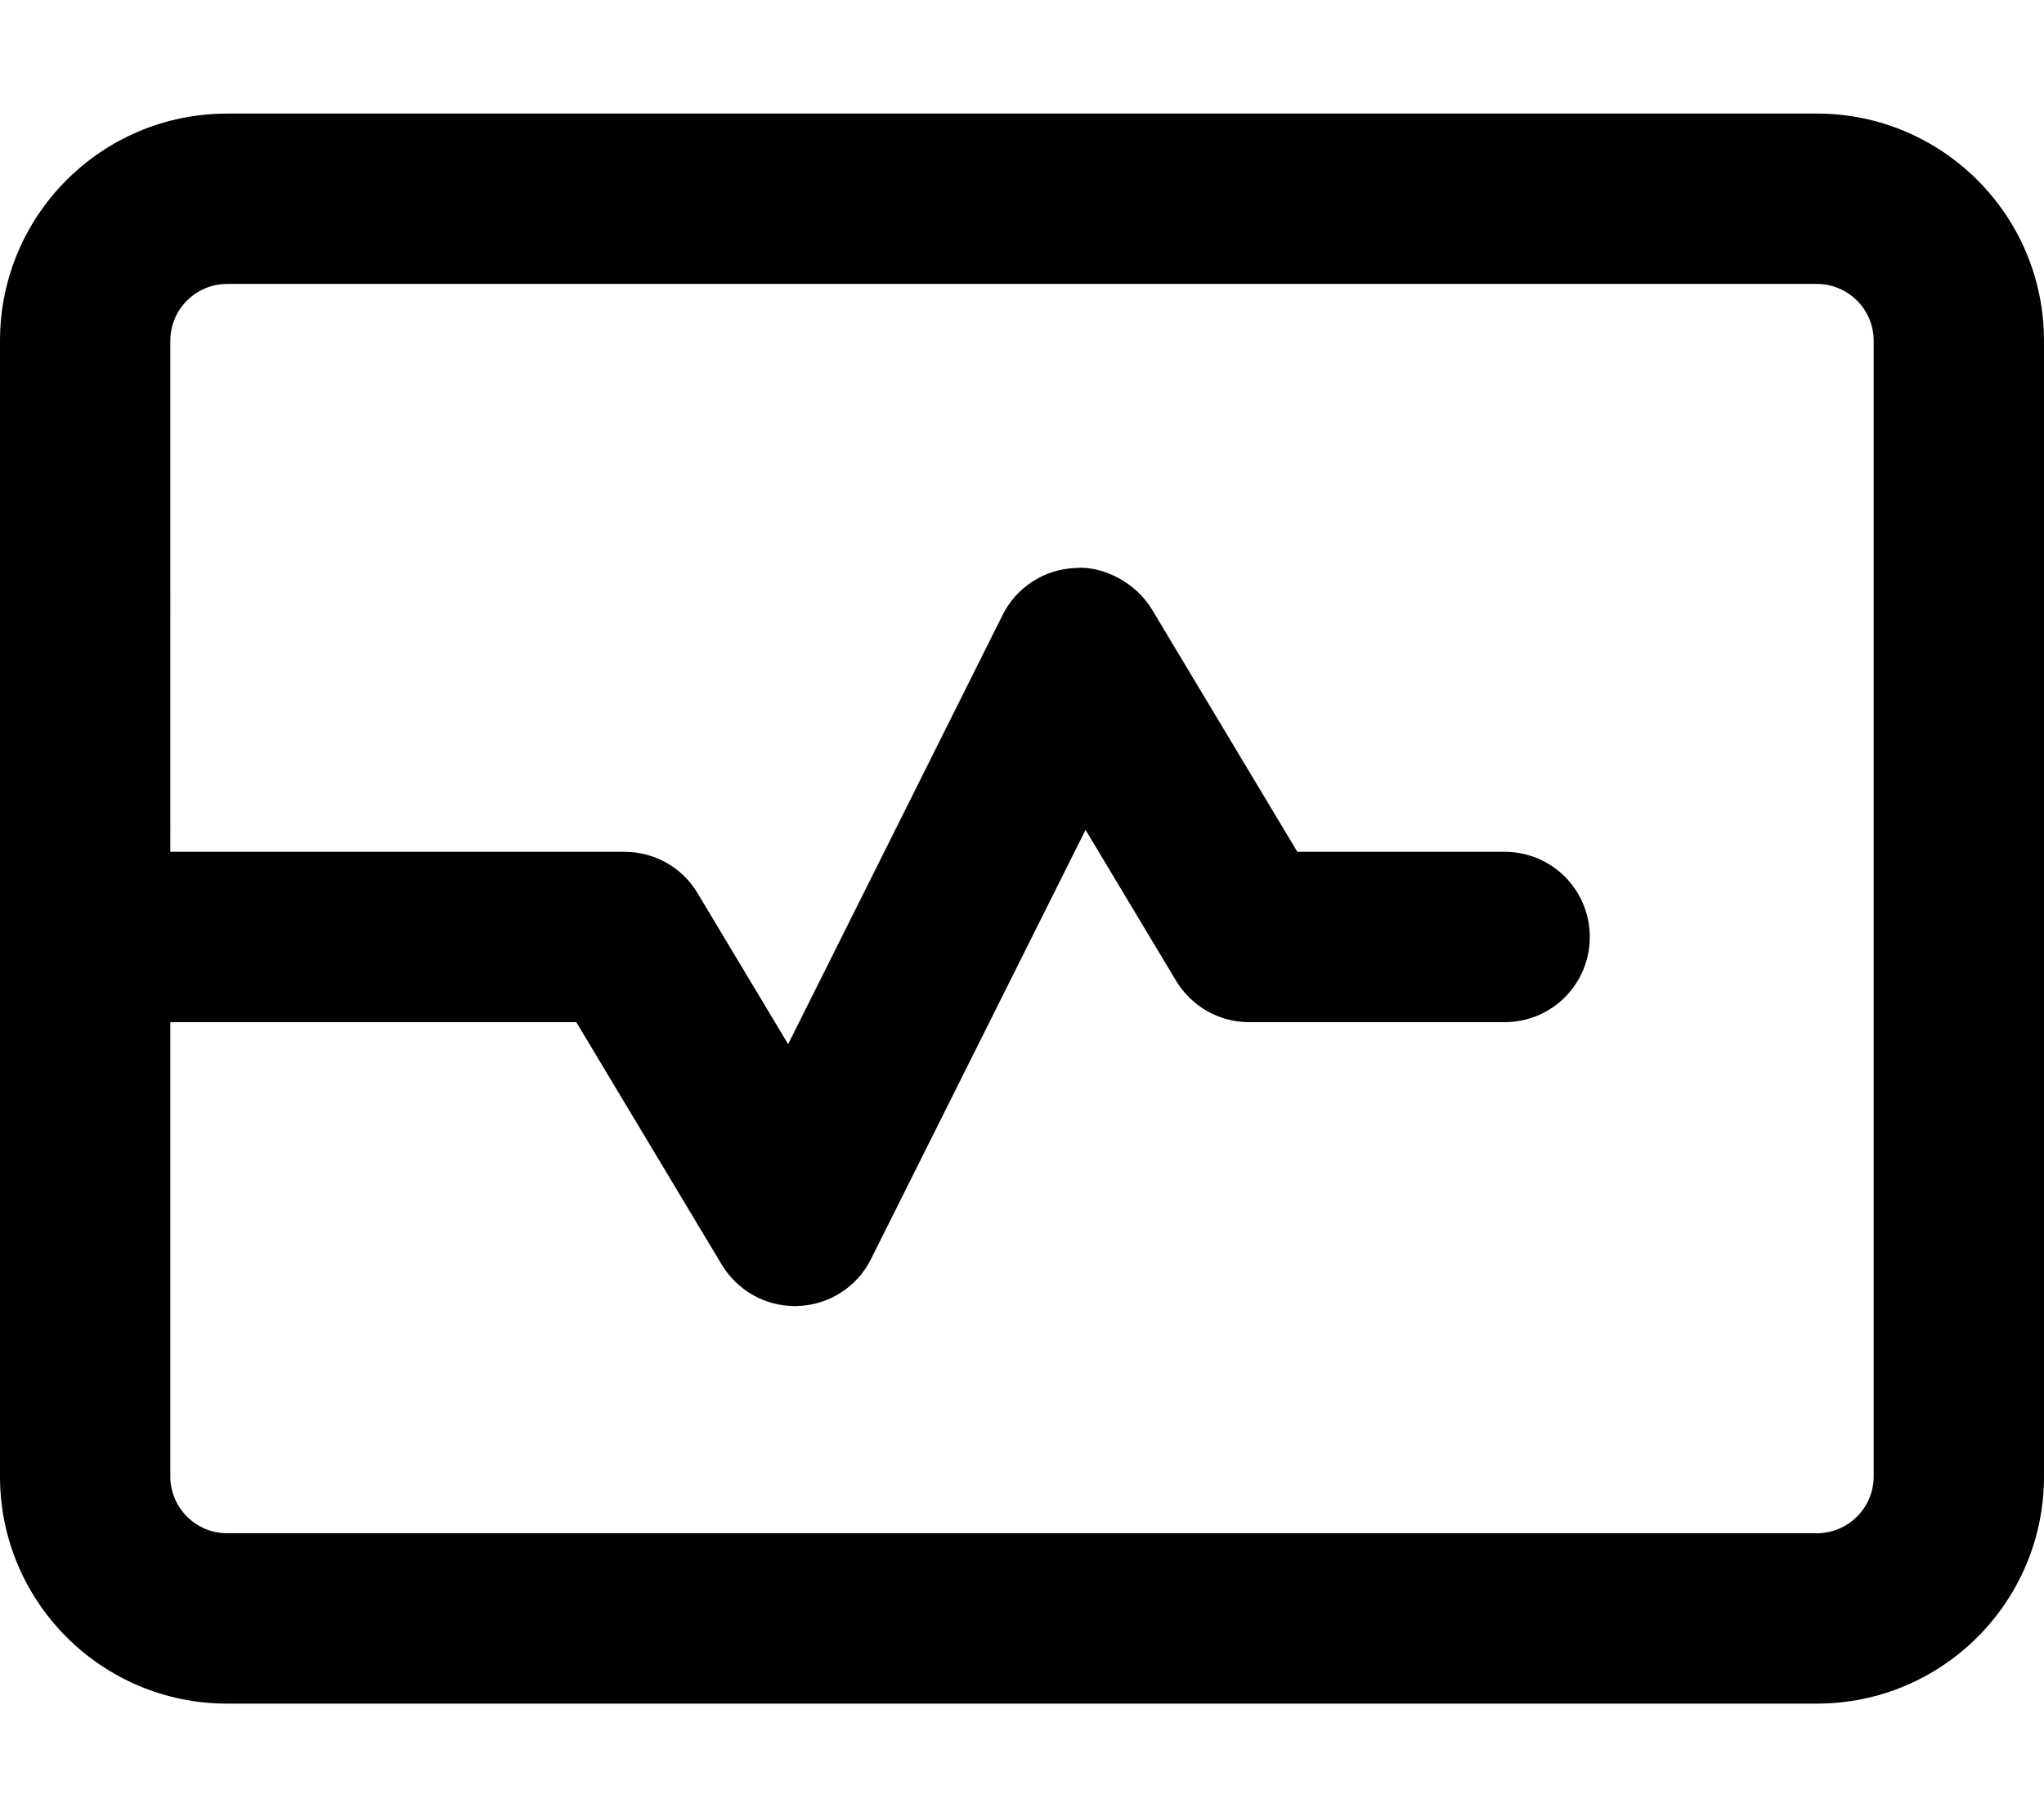 <svg xmlns="http://www.w3.org/2000/svg" viewBox="0 0 576 512"><!--! Font Awesome Pro 6.2.0 by @fontawesome - https://fontawesome.com License - https://fontawesome.com/license (Commercial License) Copyright 2022 Fonticons, Inc. --><path d="M512 32H64C28.65 32 0 60.65 0 96v320c0 35.35 28.65 64 64 64h448c35.35 0 64-28.65 64-64V96C576 60.65 547.3 32 512 32zM528 416c0 8.822-7.178 16-16 16H64c-8.822 0-16-7.178-16-16V288h114.4l41 68.34C207.8 363.6 215.6 368 224 368c.312 0 .625 0 .906-.031c8.781-.312 16.66-5.406 20.56-13.25l60.44-120.9l25.5 42.5C335.8 283.6 343.6 288 352 288h72C437.3 288 448 277.3 448 264S437.3 240 424 240h-58.41l-41-68.34c-4.531-7.5-13.78-12.31-21.5-11.62c-8.781 .312-16.66 5.406-20.56 13.25L222.1 294.2l-25.5-42.5C192.3 244.4 184.4 240 176 240h-128V96c0-8.822 7.178-16 16-16h448c8.822 0 16 7.178 16 16V416z"/></svg>